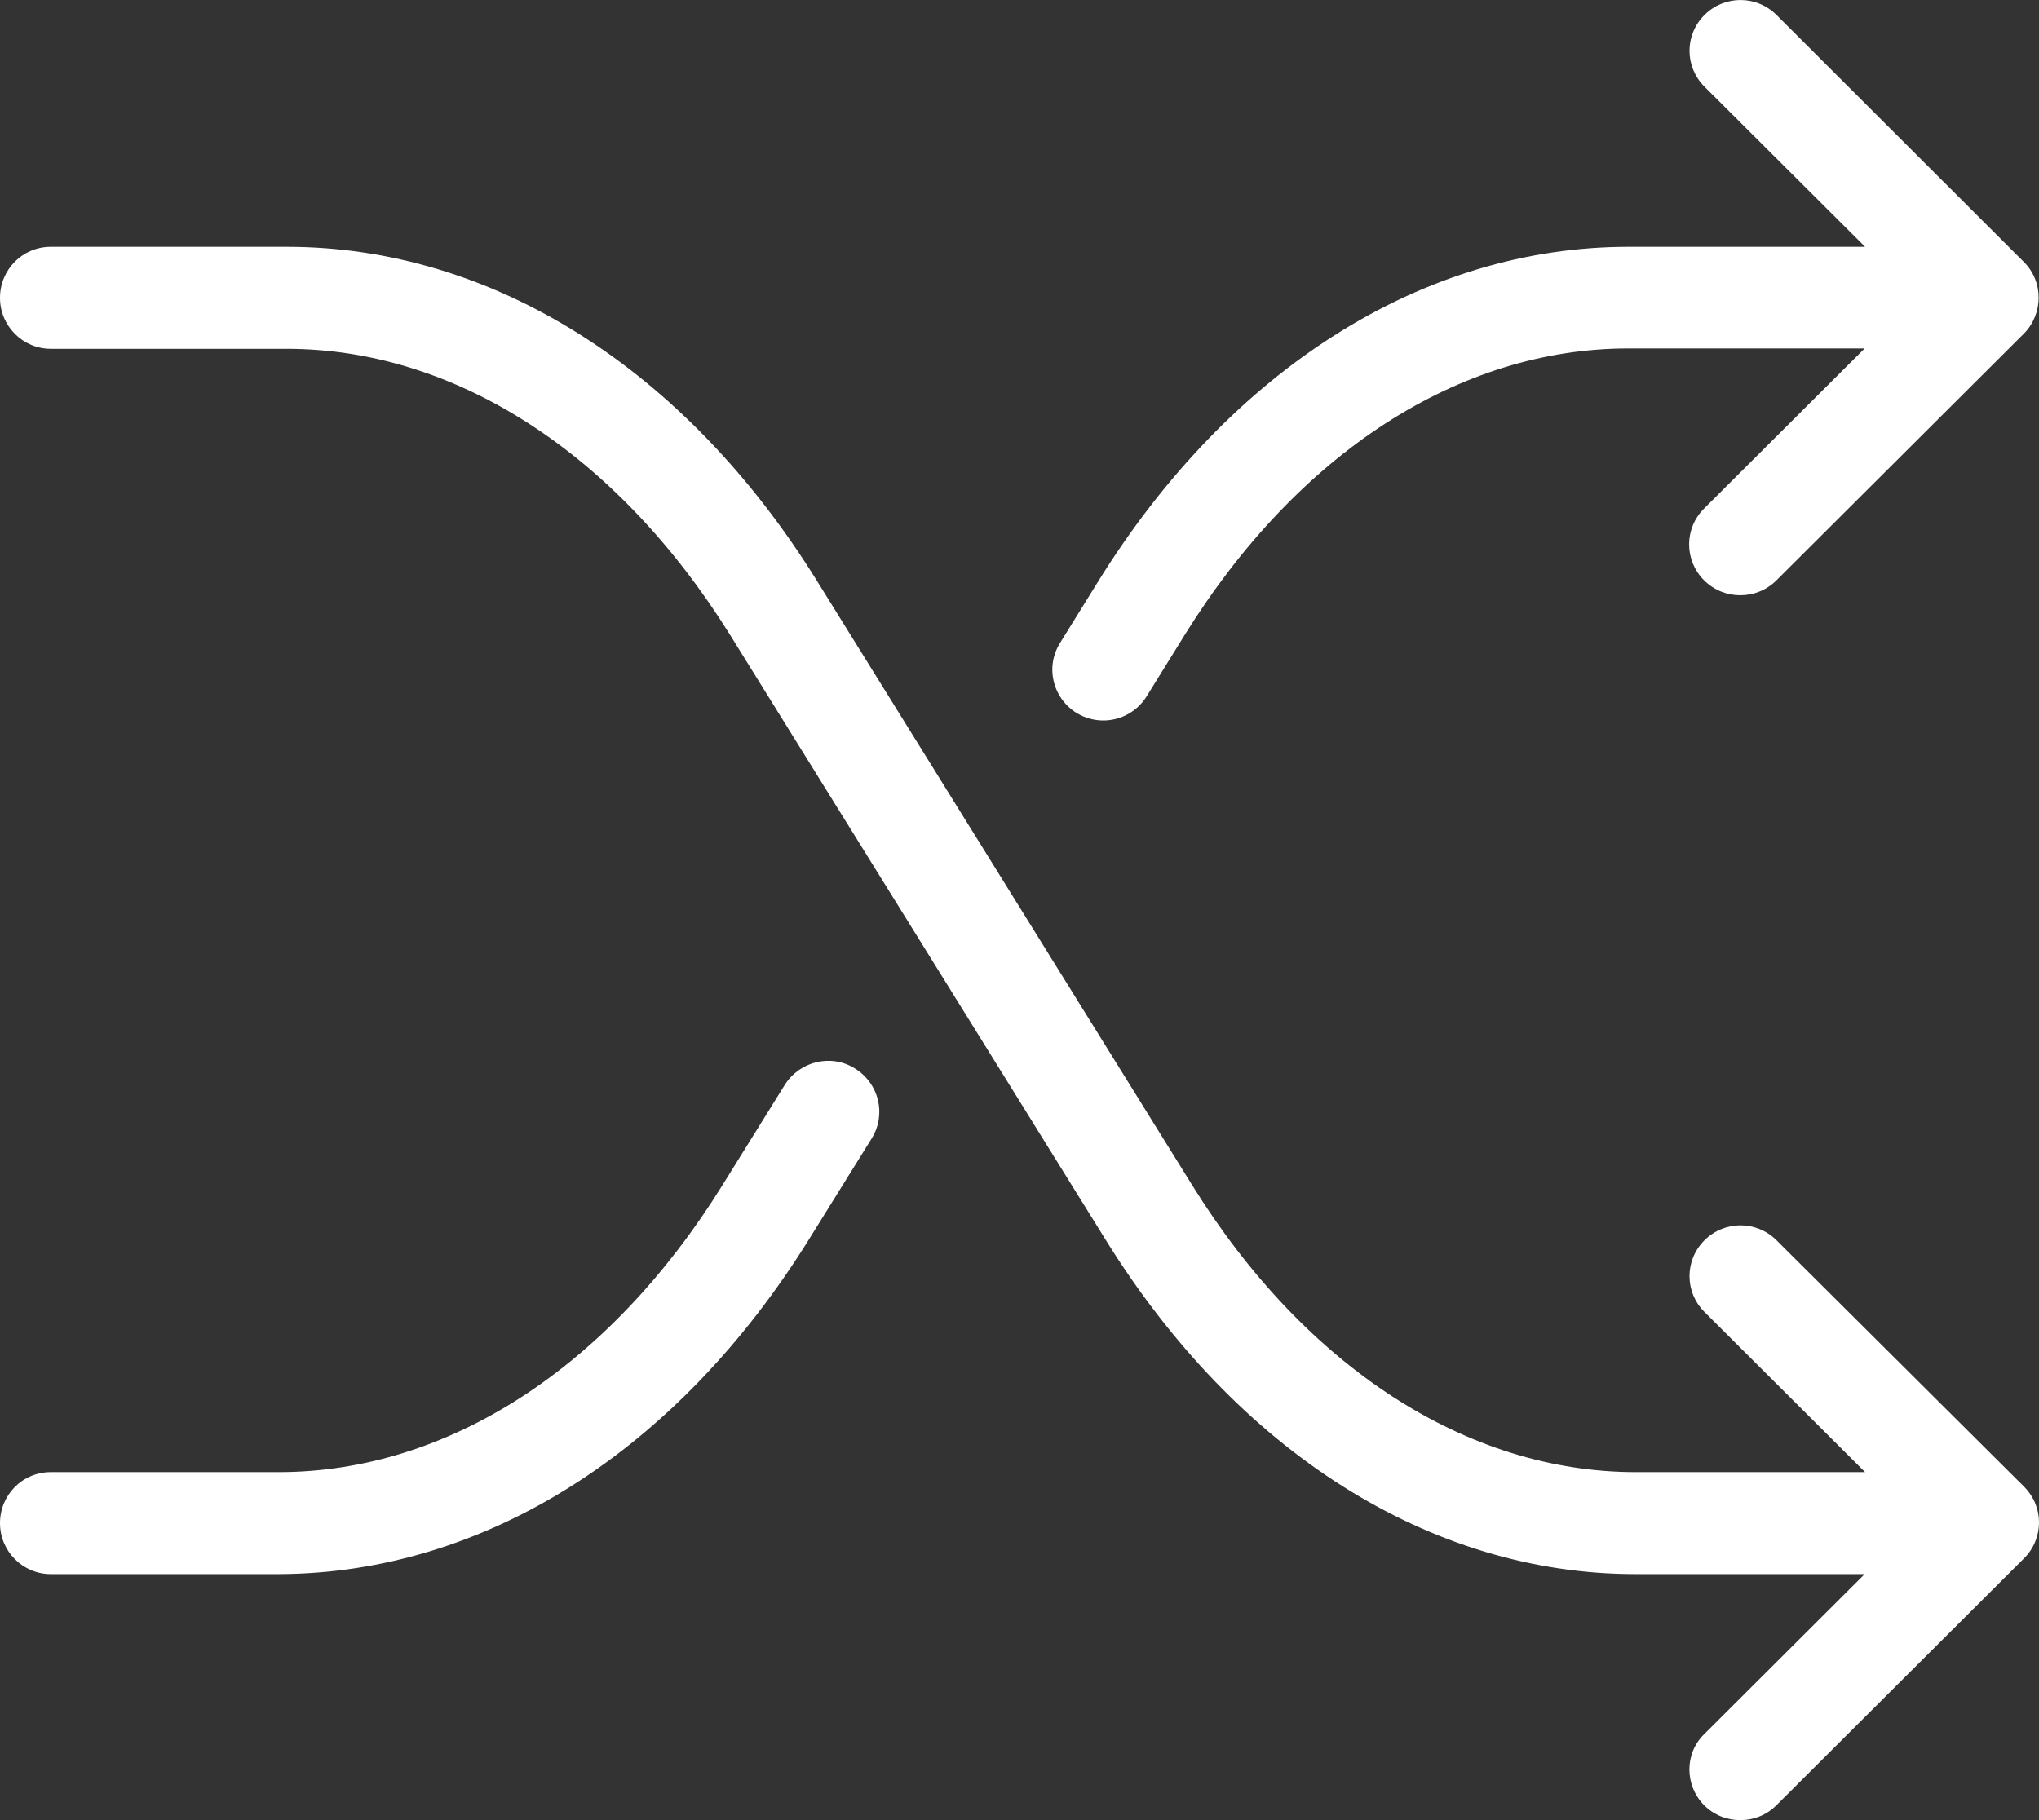 <?xml version="1.0" encoding="UTF-8"?>
<svg width="28px" height="25px" viewBox="0 0 28 25" version="1.1" xmlns="http://www.w3.org/2000/svg" xmlns:xlink="http://www.w3.org/1999/xlink">
    <rect x="0" y="0" width="28" height="25" fill="#333333" stroke="none"/>
    <!-- Generator: Sketch 45.2 (43514) - http://www.bohemiancoding.com/sketch -->
    <title>Group 5</title>
    <desc>Created with Sketch.</desc>
    <defs></defs>
    <g id="Page-1" stroke="none" stroke-width="1" fill="none" fill-rule="evenodd">
        <g id="04_edi" transform="translate(-614, -3648)" fill-rule="nonzero" fill="#FFFFFF">
            <g id="Group-10" transform="translate(0, 3389)">
                <g id="Group-9" transform="translate(583, 242)">
                    <g id="Group-5" transform="translate(31, 17)">
                        <path d="M11.112,17.018 C9.301,19.935 6.65,21.61 3.834,21.621 L0.697,21.621 C0.314,21.621 0,21.308 0,20.921 C0,20.533 0.309,20.22 0.697,20.22 L3.828,20.22 C6.147,20.22 8.364,18.784 9.918,16.283 L10.775,14.904 C10.981,14.574 11.415,14.471 11.74,14.676 C12.072,14.881 12.175,15.309 11.969,15.639 L11.112,17.018 Z M27.789,3.595 C28.063,3.863 28.063,4.307 27.794,4.581 L24.395,7.971 C24.258,8.107 24.081,8.176 23.898,8.176 C23.715,8.176 23.538,8.107 23.401,7.971 C23.127,7.697 23.127,7.258 23.401,6.985 L25.606,4.786 C25.6,4.786 25.6,4.786 25.595,4.786 L22.361,4.786 C20.042,4.786 17.825,6.216 16.271,8.717 L15.745,9.566 C15.614,9.777 15.385,9.896 15.151,9.896 C15.026,9.896 14.9,9.862 14.786,9.794 C14.454,9.589 14.351,9.161 14.557,8.831 L15.083,7.982 C16.894,5.065 19.55,3.39 22.361,3.39 L25.6,3.39 C25.606,3.39 25.606,3.39 25.612,3.39 L23.407,1.191 C23.132,0.917 23.132,0.479 23.407,0.205 C23.681,-0.068 24.121,-0.068 24.395,0.205 L27.789,3.595 Z M23.401,24.795 C23.132,24.521 23.132,24.083 23.401,23.821 L25.606,21.621 C25.6,21.621 25.6,21.621 25.595,21.621 L22.458,21.621 C19.647,21.621 16.991,19.946 15.18,17.024 L10.027,8.723 C8.473,6.227 6.25,4.791 3.936,4.791 L0.697,4.791 C0.314,4.791 0,4.478 0,4.091 C0,3.703 0.309,3.39 0.697,3.39 L3.942,3.39 C6.753,3.39 9.41,5.059 11.221,7.982 L16.374,16.283 C17.928,18.784 20.15,20.22 22.464,20.22 L25.6,20.22 C25.606,20.22 25.606,20.22 25.612,20.22 L23.407,18.021 C23.132,17.747 23.132,17.309 23.407,17.035 C23.681,16.762 24.121,16.762 24.395,17.035 L27.794,20.419 C28.069,20.693 28.069,21.131 27.794,21.405 L24.395,24.795 C24.258,24.932 24.081,25 23.898,25 C23.715,25 23.538,24.932 23.401,24.795 Z" id="Combined-Shape"></path>
                    </g>
                </g>
            </g>
        </g>
    </g>
</svg>